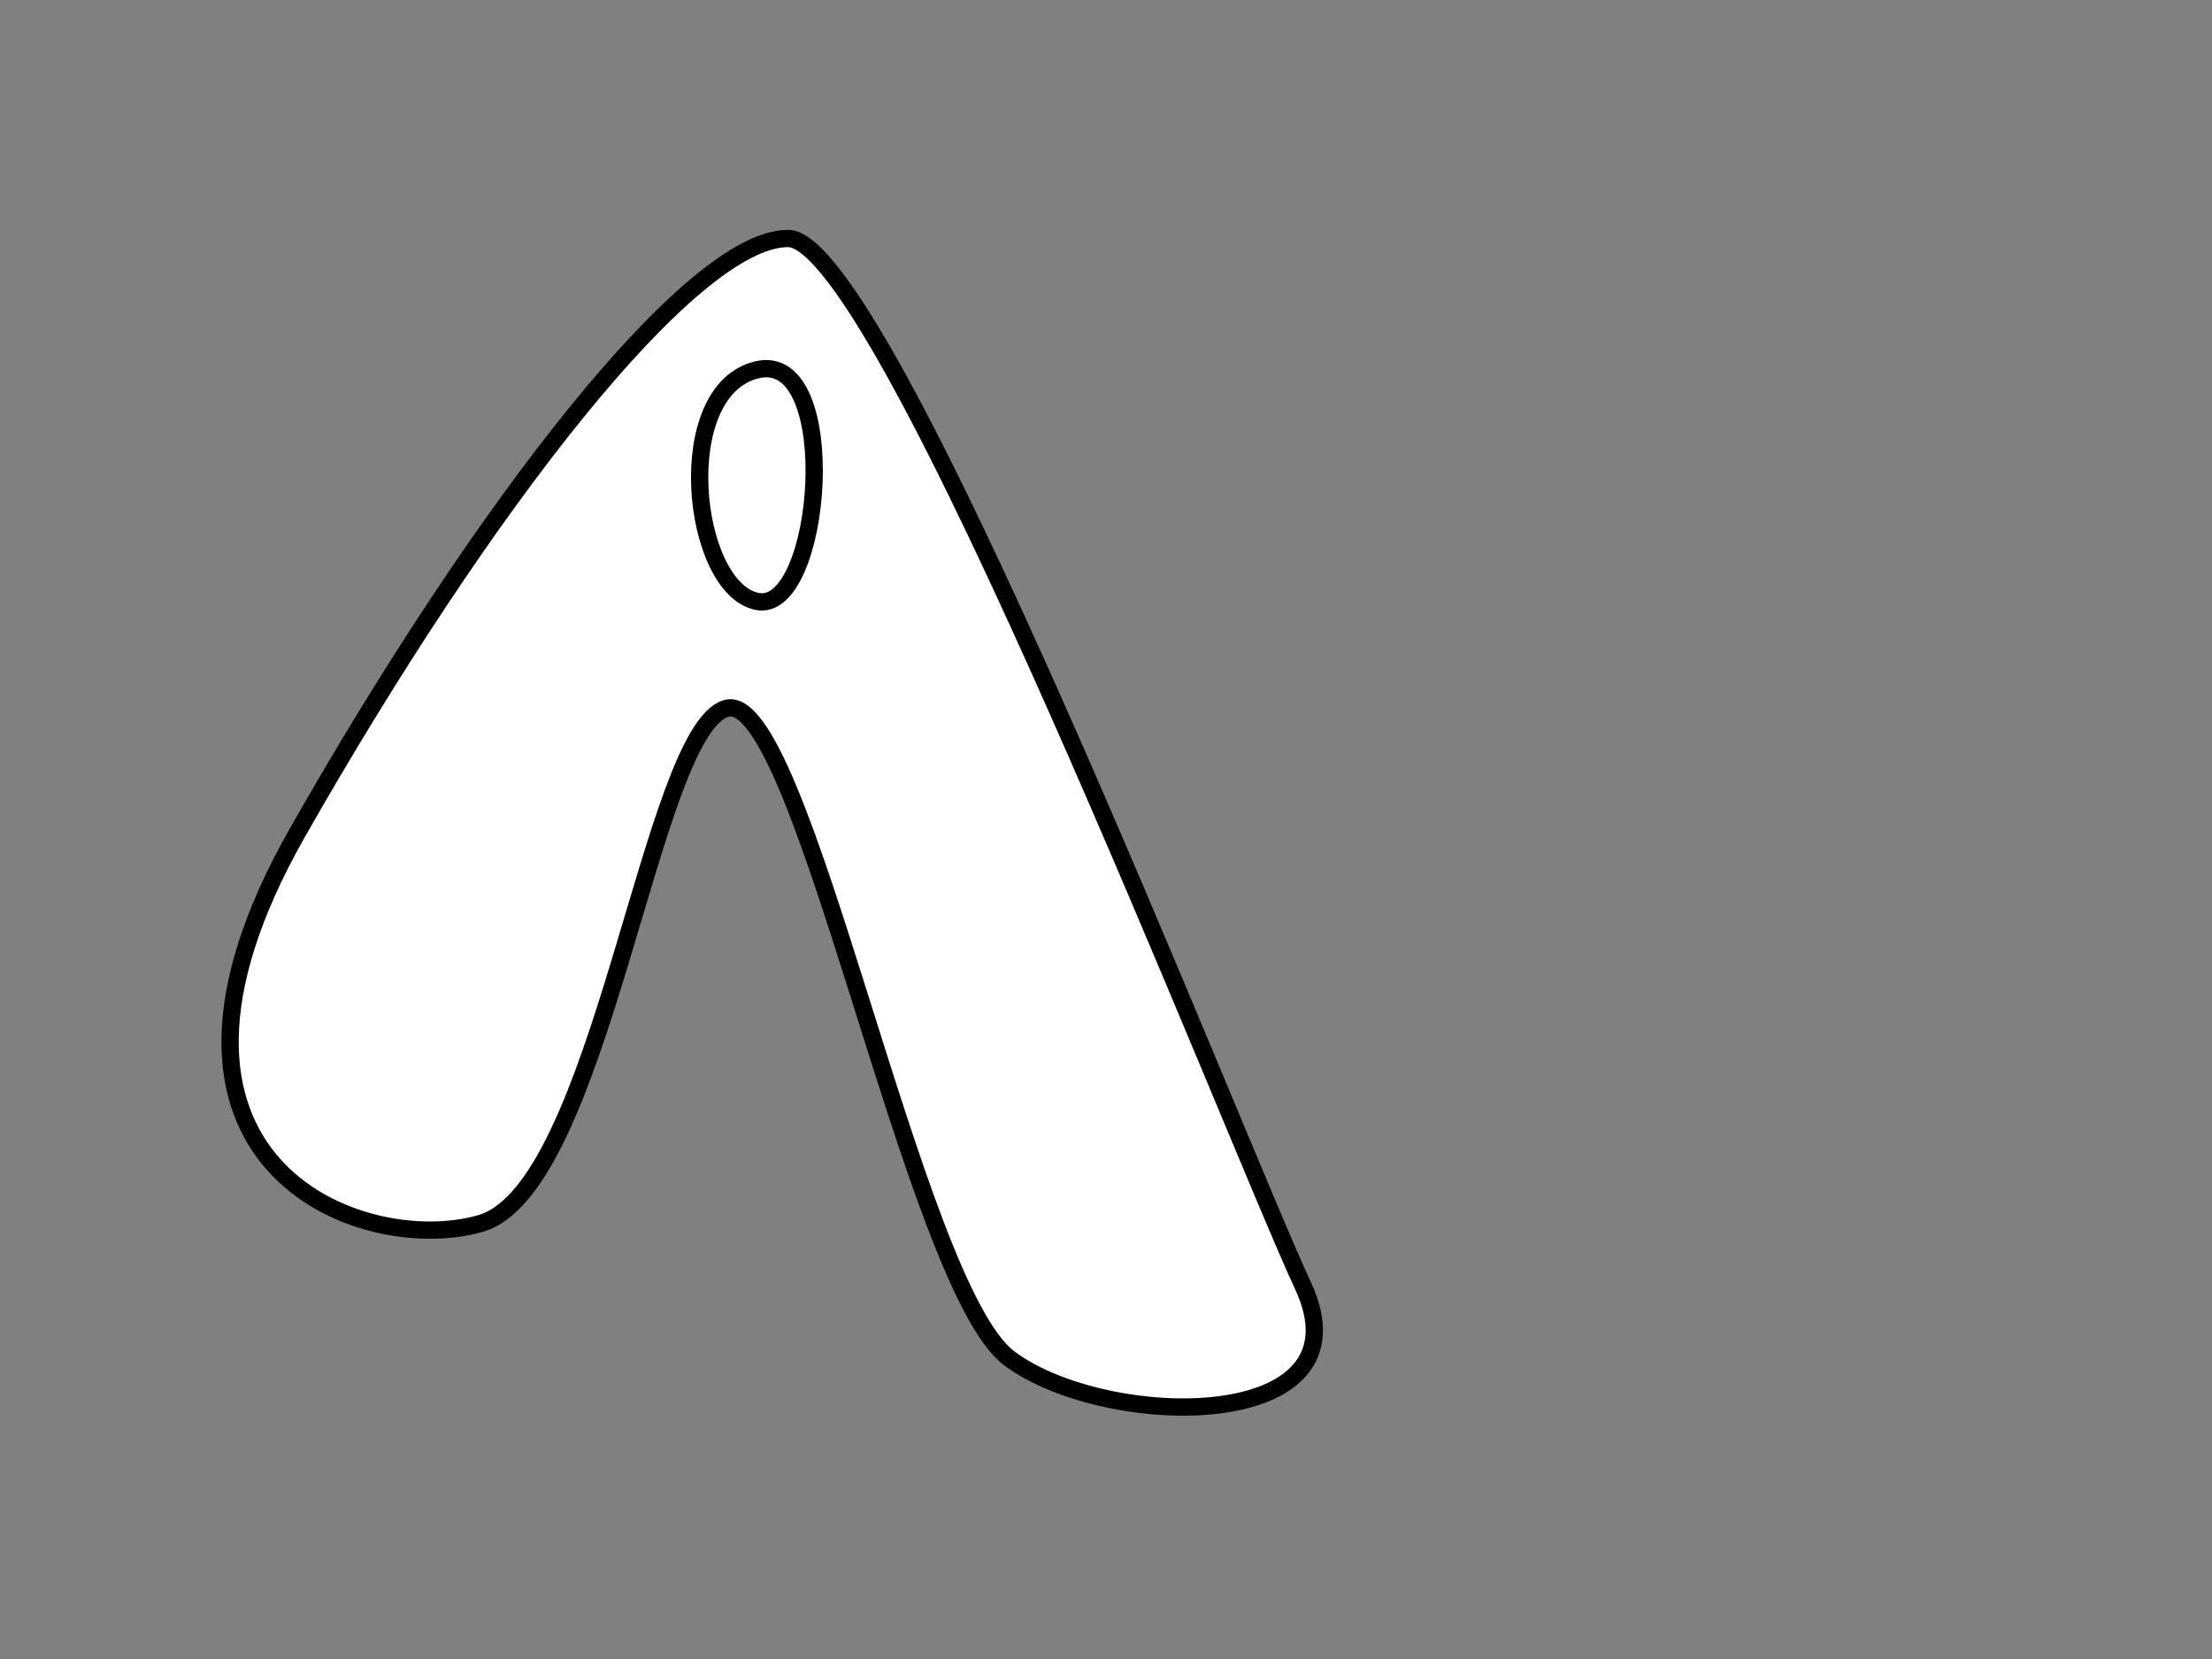 <?xml version="1.0"?><svg width="640" height="480" xmlns="http://www.w3.org/2000/svg">
 <rect width="100%" height="100%" fill="#808080" stroke="none"/>
 <!-- Created with SVG-edit - http://svg-edit.googlecode.com/ -->
 <g>
  <title>Layer 1</title>

  <path id="svg_2" d="m86,241c54,-95 114,-172 142,-172c28,0 129,260 149,303c20,43 -57,42 -85,21c-28,-21 -60,-195 -82,-188c-22,7 -36,139 -71,149c-35,10 -107,-18 -53,-113z" stroke-width="5" stroke="#000000" fill="#ffffff"/>
  <path id="svg_3" d="m219,107c-25,6 -19,63 0,67c19,4 25,-73 0,-67z" stroke-width="5" stroke="#000000" fill="#ffffff"/>
 </g>
</svg>